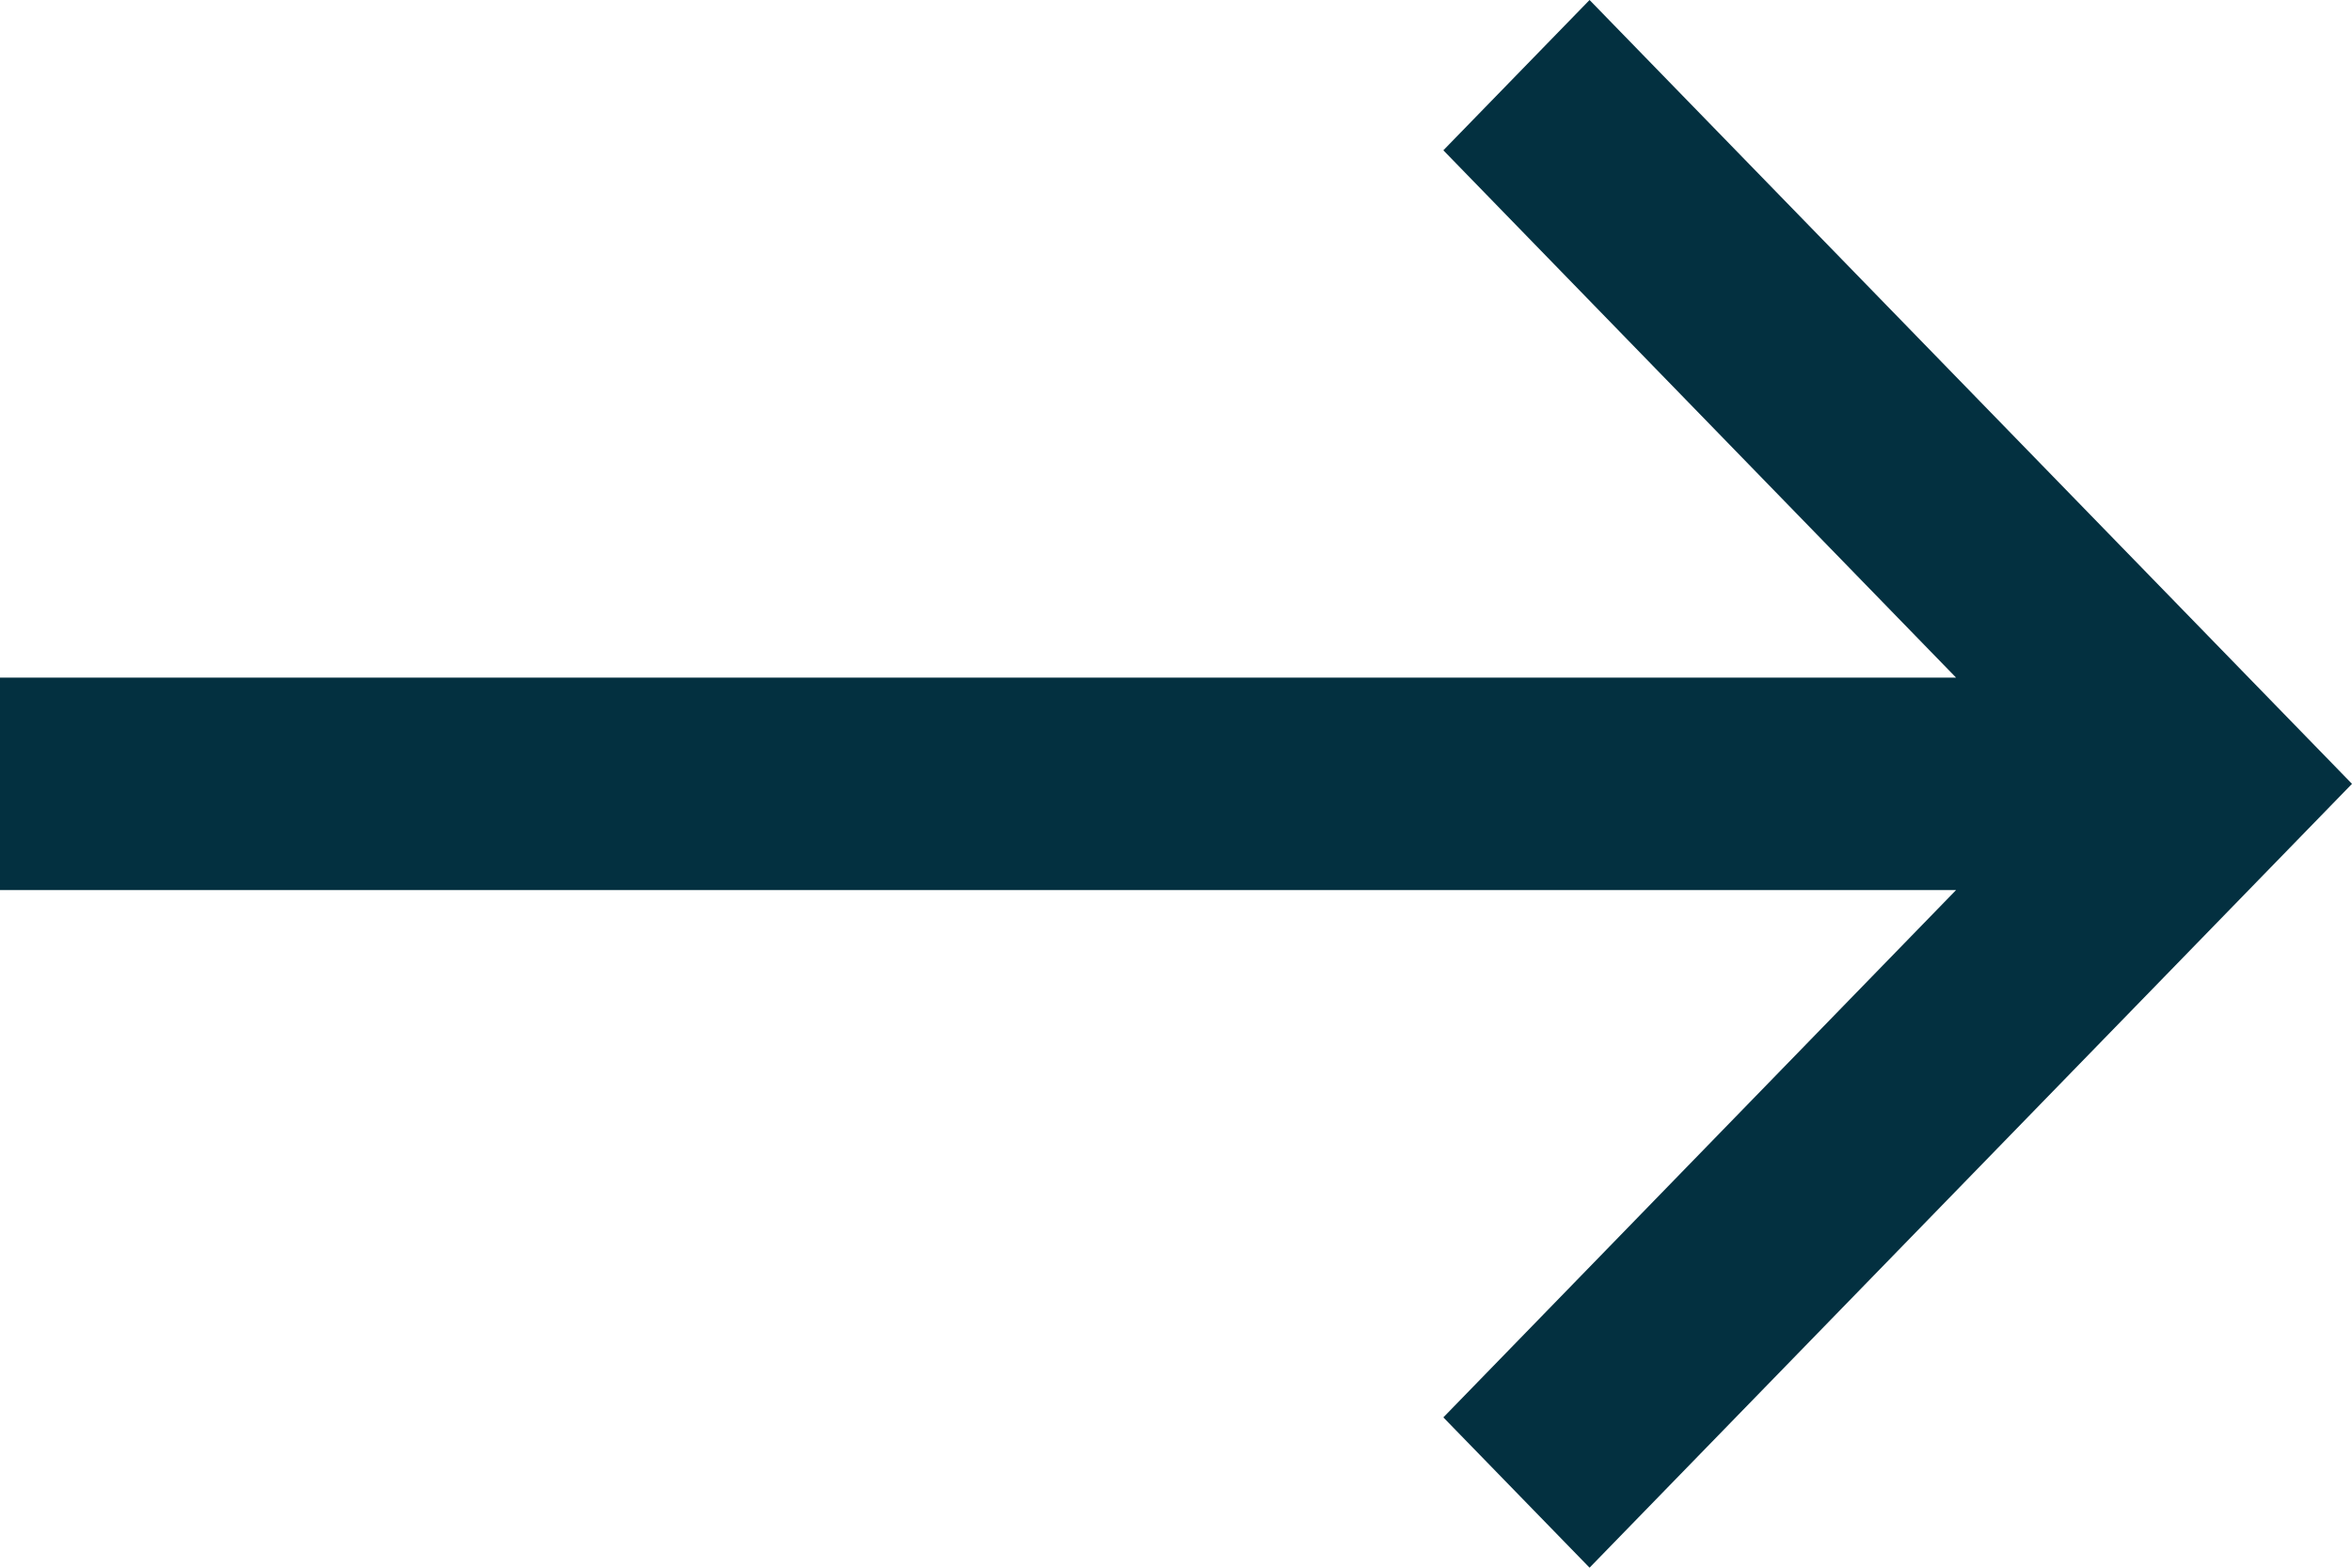 <?xml version="1.0" encoding="UTF-8"?>
<svg xmlns="http://www.w3.org/2000/svg" width="12" height="8" viewBox="0 0 12 8" fill="none" style="transition: none !important; animation-duration: 0s !important; animation-delay: -0s; animation-play-state: paused; fill: none; height: 8px; transition-property: none; visibility: visible; width: 12px"><path fill-rule="evenodd" clip-rule="evenodd" d="M8.11 0L12 4L8.11 8L7.364 7.233L9.98 4.542L0 4.542V3.458L9.98 3.458L7.364 0.767L8.11 0Z" fill="currentColor" style="transition: none !important; animation-duration: 0s !important; animation-delay: -0s; animation-play-state: paused; fill: rgb(3, 48, 64); fill-rule: evenodd; transform-origin: 0px 0px; transition-property: none; visibility: visible"></path></svg>